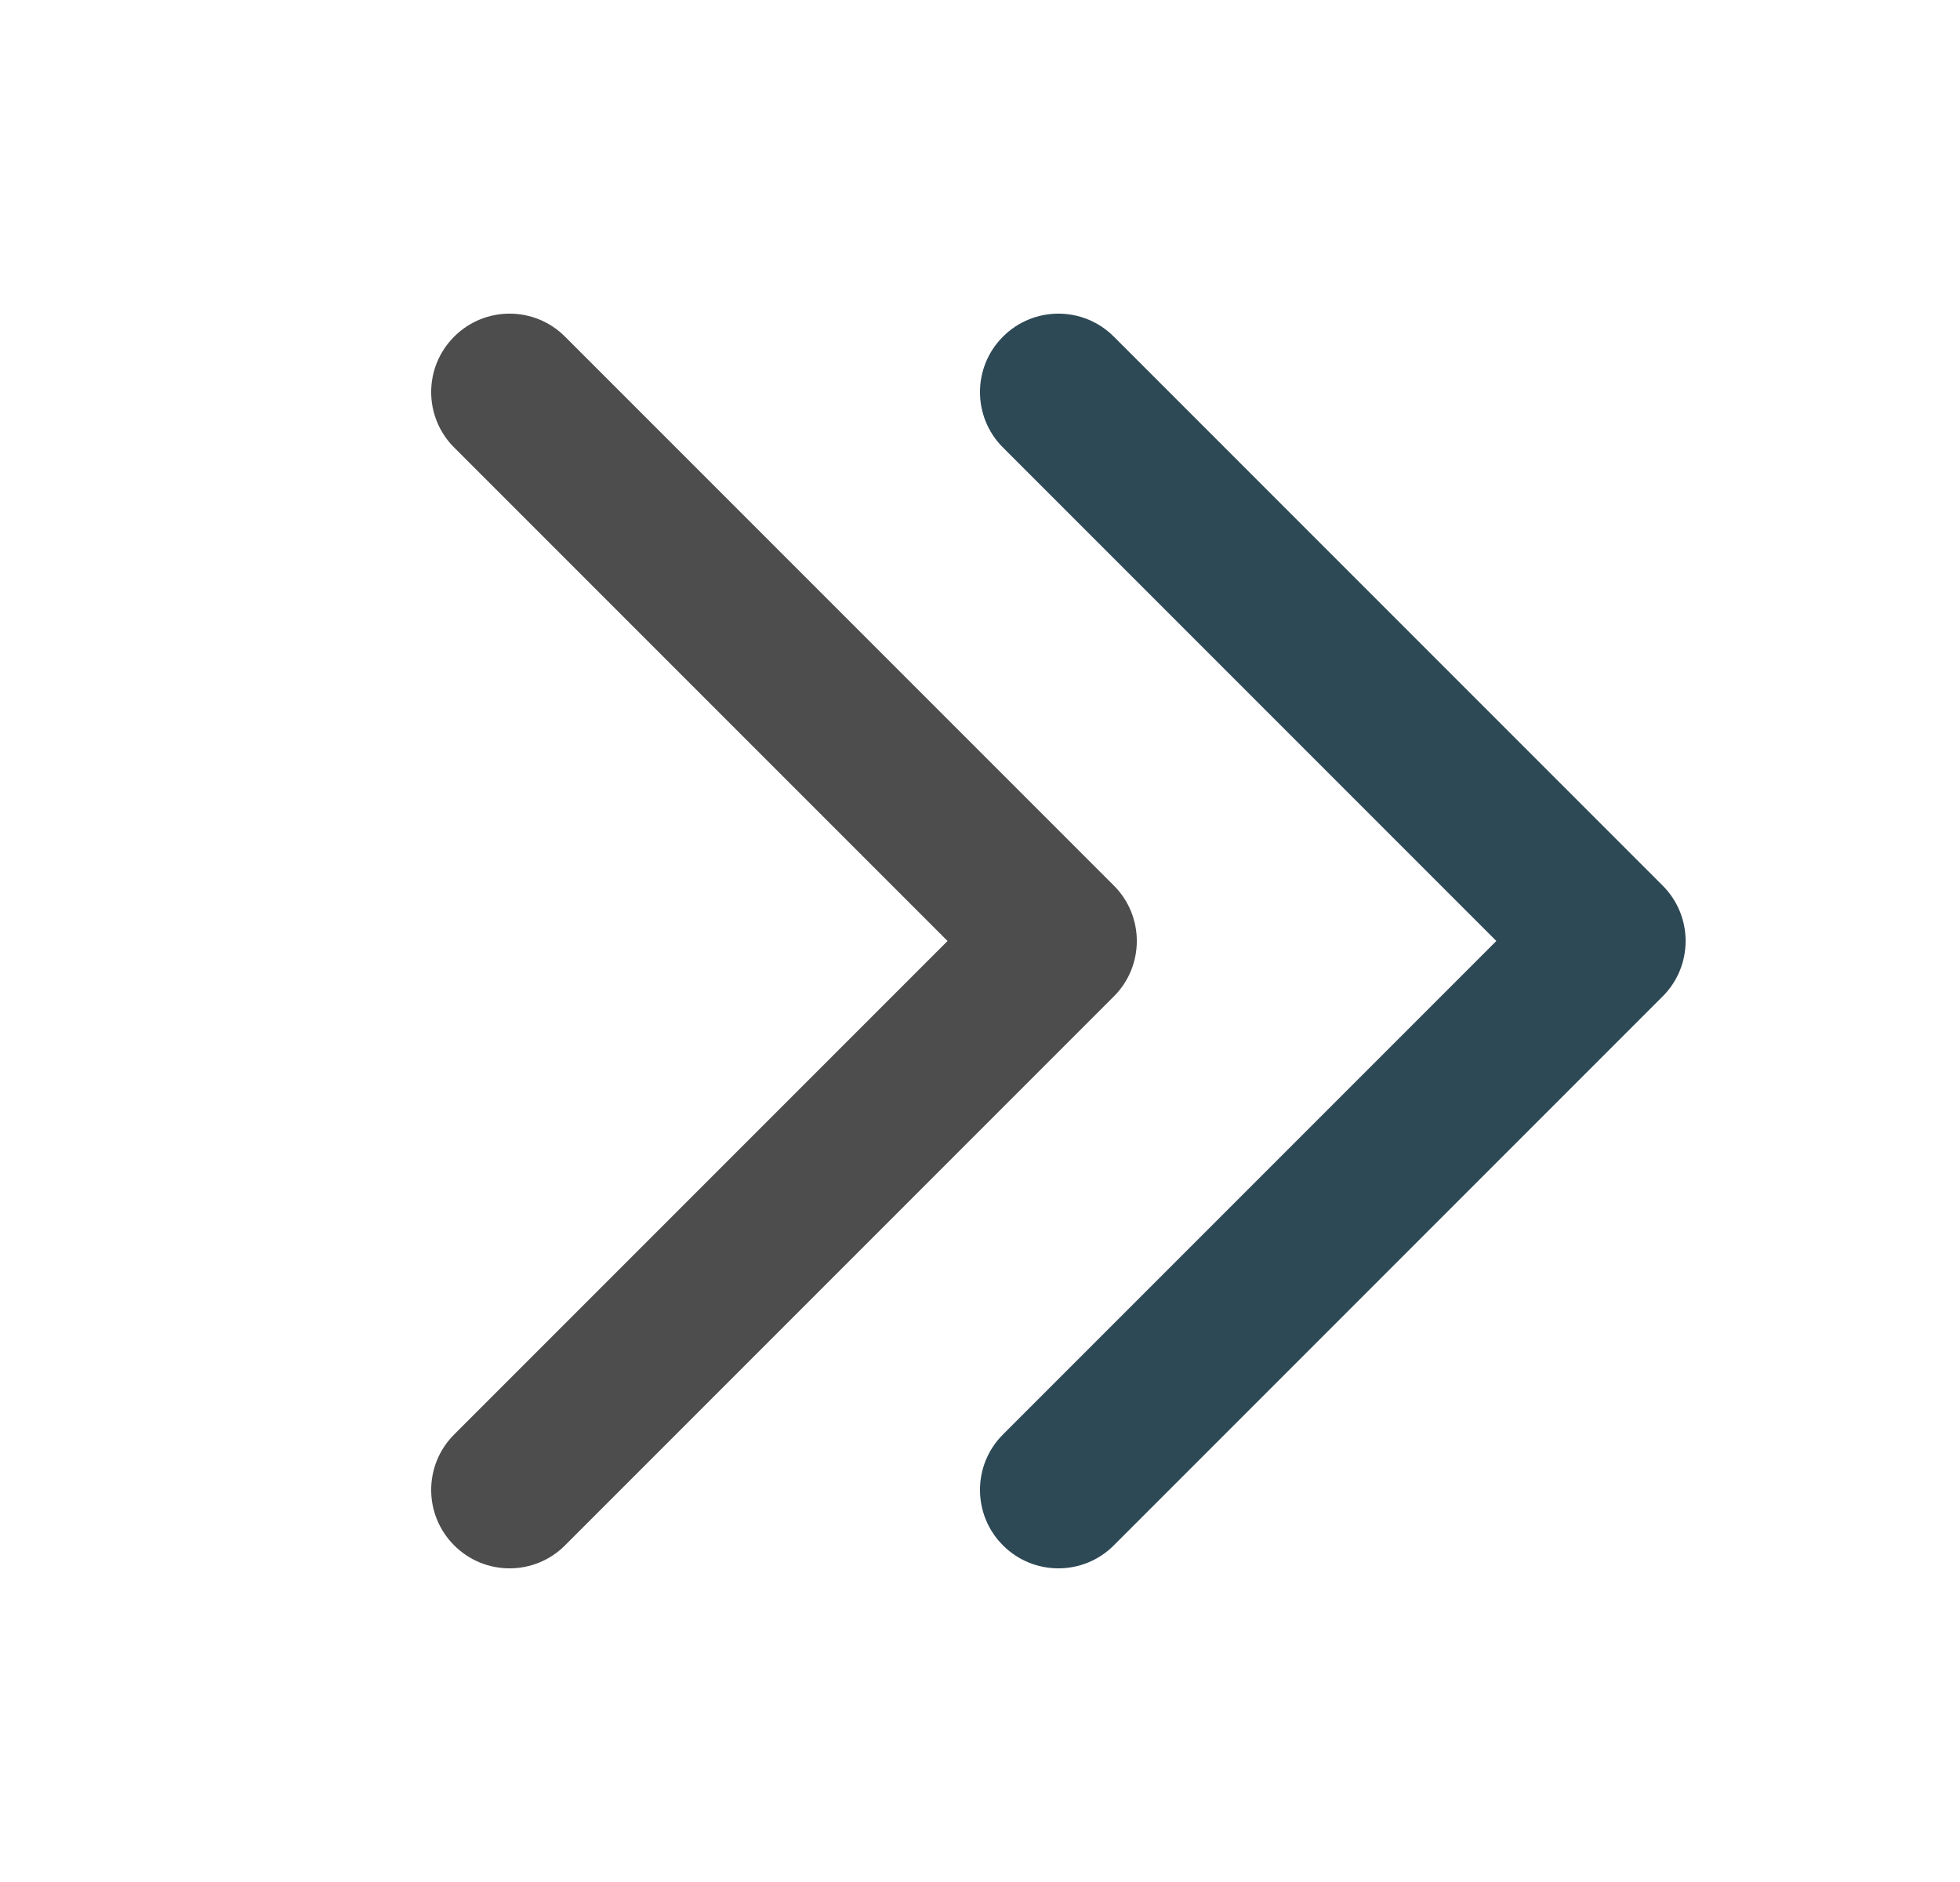 <svg width="25" height="24" viewBox="0 0 25 24" fill="none" xmlns="http://www.w3.org/2000/svg">
<g id="CPEX-Global-Icon-DobuleArrow">
<path id="Vector" d="M5.793 4.293C5.402 4.683 5.402 5.317 5.793 5.707L12.086 12L5.793 18.293C5.402 18.683 5.402 19.317 5.793 19.707C6.183 20.098 6.817 20.098 7.207 19.707L14.207 12.707C14.598 12.317 14.598 11.683 14.207 11.293L7.207 4.293C6.817 3.902 6.183 3.902 5.793 4.293Z" fill="#4E4D4D"/>
<path id="Vector_2" d="M12.793 4.293C12.402 4.683 12.402 5.317 12.793 5.707L19.086 12L12.793 18.293C12.402 18.683 12.402 19.317 12.793 19.707C13.183 20.098 13.817 20.098 14.207 19.707L21.207 12.707C21.598 12.317 21.598 11.683 21.207 11.293L14.207 4.293C13.817 3.902 13.183 3.902 12.793 4.293Z" fill="#2E4956"/>
</g>
</svg>

